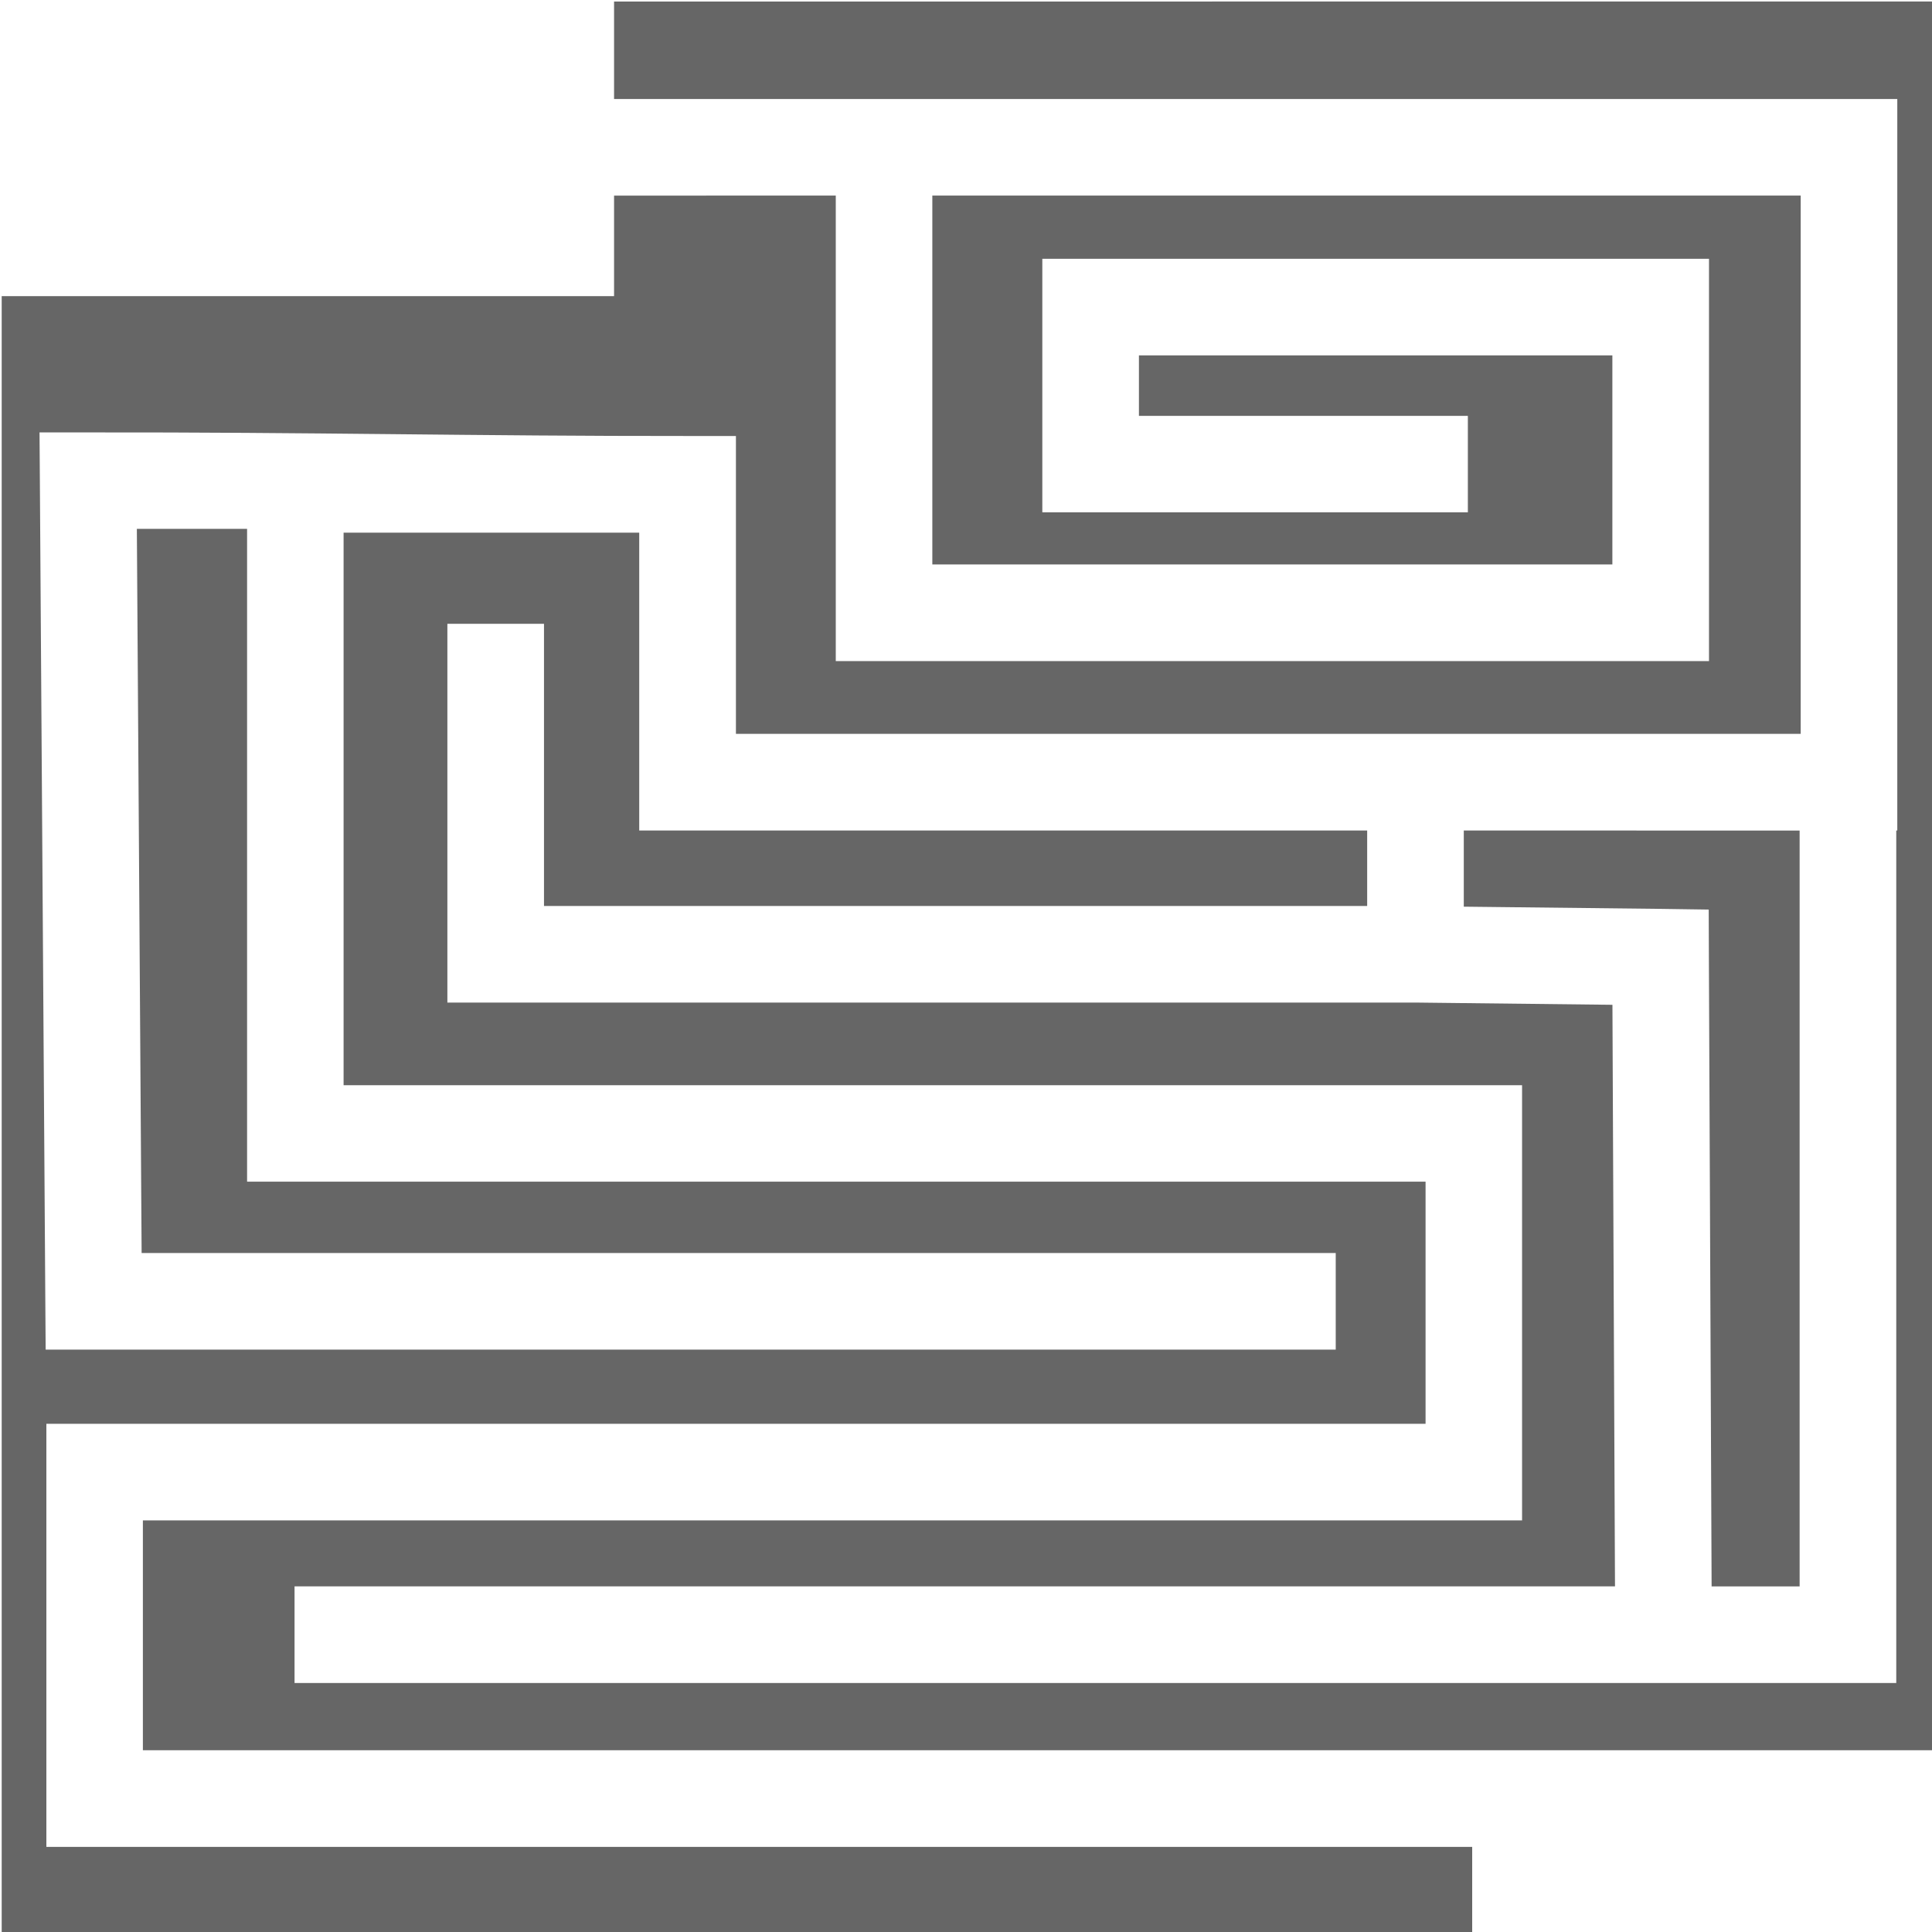 <?xml version="1.0" encoding="UTF-8" standalone="no"?>
<!-- Created with Inkscape (http://www.inkscape.org/) -->
<svg xmlns:inkscape="http://www.inkscape.org/namespaces/inkscape" xmlns:rdf="http://www.w3.org/1999/02/22-rdf-syntax-ns#" xmlns="http://www.w3.org/2000/svg" xmlns:xlink="http://www.w3.org/1999/xlink" xmlns:ns1="http://sozi.baierouge.fr" xmlns:cc="http://creativecommons.org/ns#" xmlns:dc="http://purl.org/dc/elements/1.1/" xmlns:sodipodi="http://sodipodi.sourceforge.net/DTD/sodipodi-0.dtd" id="svg2" sodipodi:docname="Neues Dokument 1" viewBox="0 0 354.33 354.33" version="1.1" inkscape:version="0.48.5 r10040">
  <title id="title3812">Labyrinth 1</title>
  <sodipodi:namedview id="base" bordercolor="#666666" inkscape:pageshadow="2" inkscape:window-y="146" pagecolor="#ffffff" inkscape:window-height="930" inkscape:window-maximized="0" inkscape:zoom="1.979899" inkscape:window-x="276" showgrid="false" borderopacity="1.0" inkscape:current-layer="layer1" inkscape:cx="122.57885" inkscape:cy="204.43028" units="mm" inkscape:window-width="1296" inkscape:pageopacity="0.0" inkscape:document-units="mm"/>
  <g id="layer1" inkscape:label="Ebene 1" inkscape:groupmode="layer" transform="translate(0 -698.03)">
    <path id="rect2985" style="color:#000000;fill:#666666" d="m112.62 0.281v17.875h226.5 8.844v8.875 116.44 8.844h-0.188v147.47 8.875h-8.875-284.88v-17.719h242.17l-0.469-106.66-35.763-0.406h-0.375-168.69-8.844v-8.844-60.625h17.719v51.75h150.97v-13.844h-124.63-8.875v-8.844-45.781h-54.22v101.34h207.29 8.844v8.844 62.125 8.844h-8.844-244.1v42.156h269.53c20.751 0 43.746-0.001 58.875 0v-320.72zm0 35.594v18.438h-112.31v300.31h269.69v-15.906h-252.62-8.875v-8.844-59.875-8.875h8.875 244.07v-44.406h-207.26-8.875v-8.844-110.88h-20.216l0.875 132.81h219v17.719h-227.82-8.781l-0.062-8.812-1-150.5-0.062-8.906h8.906c40.853-0.055 71.618 0.687 109.97 0.656h8.844v8.844 45.781h195.28v-98.719h-159.26v67.656h124.72v-38.344h-86.828v11.094h60.325v17.688h-69.2-8.844v-8.844-28.781-8.875h8.844 104.55 8.875v8.875 56.062 8.844h-8.875-142.4-8.875v-8.844-76.531zm155.84 116.44v13.969l36.232 0.406 8.688 0.125 0.031 8.688 0.5 115.44h16.143v-138.62z" sodipodi:nodetypes="cccccccccccccccccccccccccccccccccccccccsccccccccccccccccccccccccccccccccccccccccccccccccccccccccccccccccccccccc" inkscape:connector-curvature="0" transform="translate(0 698.03)"/>
  </g>
</svg>
